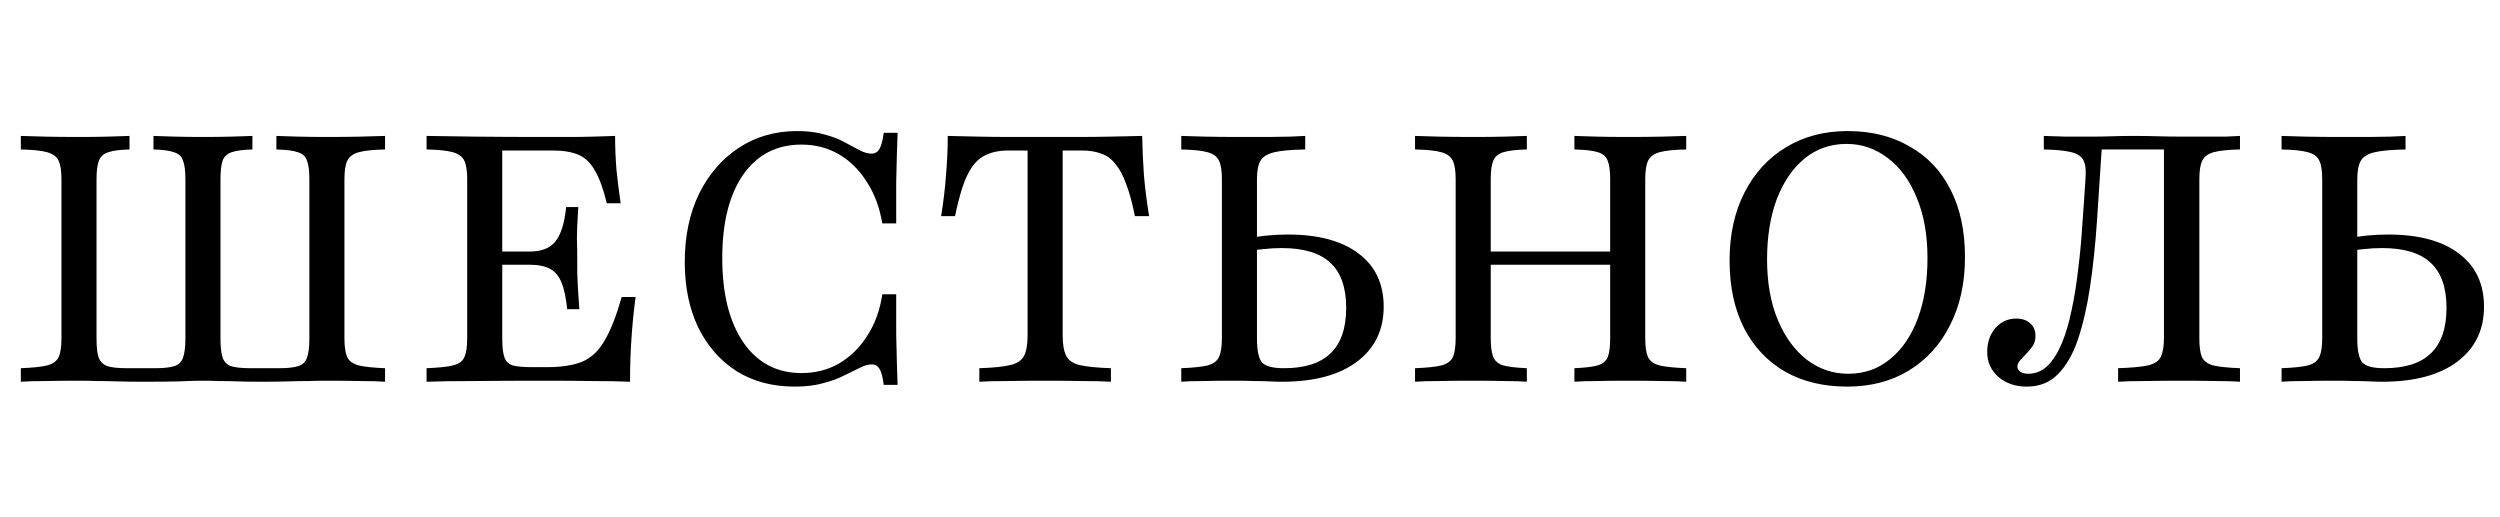<?xml version="1.0" encoding="UTF-8"?> <svg xmlns="http://www.w3.org/2000/svg" width="871" height="180" viewBox="0 0 871 180" fill="none"><path d="M7.258 133V128.282C11.371 128.121 14.435 127.798 16.452 127.315C18.468 126.75 19.798 125.782 20.444 124.411C21.089 122.96 21.411 120.782 21.411 117.879V62.476C21.411 59.573 21.089 57.435 20.444 56.065C19.798 54.613 18.468 53.605 16.452 53.04C14.435 52.476 11.371 52.153 7.258 52.073V47.355C9.355 47.435 12.137 47.516 15.605 47.597C19.153 47.677 23.145 47.718 27.581 47.718C31.21 47.718 34.556 47.677 37.621 47.597C40.685 47.516 43.185 47.435 45.121 47.355V52.073C41.815 52.153 39.355 52.476 37.742 53.04C36.129 53.524 35.04 54.492 34.476 55.944C33.911 57.315 33.629 59.492 33.629 62.476V117.879C33.629 120.863 33.871 123.081 34.355 124.532C34.919 125.984 35.927 126.992 37.379 127.556C38.911 128.04 41.169 128.282 44.153 128.282H54.194C57.016 128.282 59.194 128.04 60.726 127.556C62.258 127.073 63.266 126.105 63.75 124.653C64.314 123.121 64.597 120.863 64.597 117.879V62.476C64.597 59.492 64.314 57.315 63.75 55.944C63.266 54.492 62.218 53.524 60.605 53.04C59.073 52.476 56.694 52.153 53.468 52.073V47.355C55.403 47.435 57.863 47.516 60.847 47.597C63.911 47.677 67.218 47.718 70.766 47.718C74.395 47.718 77.702 47.677 80.686 47.597C83.669 47.516 86.089 47.435 87.944 47.355V52.073C84.718 52.153 82.298 52.476 80.686 53.04C79.073 53.605 78.024 54.613 77.54 56.065C77.056 57.435 76.814 59.573 76.814 62.476V118C76.814 120.823 77.056 123 77.54 124.532C78.024 125.984 78.992 126.992 80.444 127.556C81.976 128.04 84.234 128.282 87.218 128.282H97.379C100.202 128.282 102.379 128.04 103.911 127.556C105.444 127.073 106.452 126.105 106.935 124.653C107.5 123.121 107.782 120.903 107.782 118V62.476C107.782 59.492 107.5 57.315 106.935 55.944C106.452 54.492 105.403 53.524 103.79 53.04C102.177 52.476 99.677 52.153 96.29 52.073V47.355C98.226 47.435 100.726 47.516 103.79 47.597C106.855 47.677 110.161 47.718 113.71 47.718C118.226 47.718 122.218 47.677 125.685 47.597C129.234 47.516 132.056 47.435 134.153 47.355V52.073C130.04 52.153 126.976 52.476 124.96 53.04C122.944 53.605 121.613 54.613 120.968 56.065C120.323 57.435 120 59.573 120 62.476V117.879C120 120.782 120.323 122.96 120.968 124.411C121.613 125.782 122.944 126.75 124.96 127.315C126.976 127.798 130.04 128.121 134.153 128.282V133C132.056 132.839 129.194 132.758 125.565 132.758C122.016 132.677 118.105 132.637 113.831 132.637C111.734 132.637 109.597 132.677 107.419 132.758C105.242 132.758 102.863 132.798 100.282 132.879C97.702 132.96 94.637 133 91.089 133C87.944 133 85.161 132.96 82.742 132.879C80.323 132.798 78.145 132.758 76.21 132.758C74.355 132.677 72.581 132.637 70.887 132.637C68.387 132.637 65.484 132.718 62.177 132.879C58.871 132.96 54.879 133 50.202 133C46.653 133 43.548 132.96 40.887 132.879C38.306 132.798 35.968 132.758 33.871 132.758C31.774 132.677 29.677 132.637 27.581 132.637C23.306 132.637 19.395 132.677 15.847 132.758C12.298 132.758 9.435 132.839 7.258 133ZM148.615 133V128.282C152.728 128.121 155.793 127.798 157.809 127.315C159.825 126.831 161.156 125.863 161.801 124.411C162.446 122.96 162.769 120.782 162.769 117.879V62.476C162.769 59.573 162.446 57.435 161.801 56.065C161.156 54.613 159.825 53.605 157.809 53.04C155.793 52.476 152.728 52.153 148.615 52.073V47.355C152.89 47.435 158.454 47.516 165.309 47.597C172.245 47.677 180.349 47.718 189.624 47.718C192.527 47.718 195.43 47.718 198.333 47.718C201.317 47.718 204.14 47.677 206.801 47.597C209.543 47.516 212.043 47.435 214.301 47.355C214.301 51.306 214.462 55.258 214.785 59.21C215.188 63.081 215.672 66.952 216.236 70.823H211.398C210.269 66.064 208.938 62.355 207.406 59.694C205.954 56.952 204.059 55.056 201.72 54.008C199.382 52.96 196.357 52.435 192.648 52.435H174.986V118.121C174.986 120.863 175.228 122.96 175.712 124.411C176.196 125.863 177.164 126.831 178.615 127.315C180.148 127.718 182.406 127.919 185.39 127.919H190.47C195.632 127.919 199.785 127.274 202.93 125.984C206.075 124.613 208.656 122.153 210.672 118.605C212.769 115.056 214.745 110.016 216.599 103.484H221.438C220.793 108.323 220.309 113.202 219.986 118.121C219.664 122.96 219.503 127.919 219.503 133C215.712 132.839 211.357 132.758 206.438 132.758C201.599 132.677 195.954 132.637 189.503 132.637C180.309 132.637 172.245 132.677 165.309 132.758C158.454 132.758 152.89 132.839 148.615 133ZM171.115 92.234V87.637H192.406V92.234H171.115ZM197.607 107.718C197.204 103.766 196.559 100.702 195.672 98.524C194.785 96.266 193.454 94.653 191.68 93.686C189.906 92.718 187.527 92.234 184.543 92.234V87.637C188.656 87.637 191.64 86.468 193.495 84.129C195.43 81.71 196.68 77.718 197.245 72.153H201.478C201.156 76.911 200.995 80.54 200.995 83.04C201.075 85.54 201.115 87.839 201.115 89.936C201.115 91.71 201.115 93.444 201.115 95.137C201.196 96.75 201.277 98.564 201.357 100.581C201.519 102.516 201.68 104.895 201.841 107.718H197.607ZM276.916 134.694C269.174 134.694 262.44 132.919 256.714 129.371C250.989 125.742 246.513 120.661 243.287 114.129C240.142 107.597 238.569 99.976 238.569 91.266C238.569 82.314 240.222 74.411 243.529 67.556C246.916 60.702 251.553 55.339 257.44 51.468C263.327 47.597 270.101 45.661 277.763 45.661C281.392 45.661 284.577 46.065 287.319 46.871C290.061 47.597 292.44 48.524 294.456 49.653C296.472 50.702 298.206 51.629 299.658 52.435C301.11 53.161 302.44 53.524 303.65 53.524C304.859 53.524 305.787 52.96 306.432 51.831C307.077 50.702 307.561 48.847 307.884 46.266H312.722C312.642 48.444 312.561 50.863 312.48 53.524C312.4 56.185 312.319 59.452 312.239 63.323C312.239 67.194 312.239 72.032 312.239 77.839H307.4C306.432 72.194 304.618 67.355 301.956 63.323C299.376 59.21 296.15 56.024 292.279 53.766C288.408 51.508 284.053 50.379 279.214 50.379C270.585 50.379 263.811 53.887 258.892 60.903C254.053 67.919 251.634 77.597 251.634 89.936C251.634 102.355 254.093 112.153 259.013 119.331C263.932 126.427 270.666 129.976 279.214 129.976C284.134 129.976 288.529 128.847 292.4 126.589C296.351 124.25 299.618 121.024 302.198 116.911C304.859 112.798 306.593 108 307.4 102.516H312.239C312.239 108.081 312.239 112.798 312.239 116.669C312.319 120.54 312.4 123.847 312.48 126.589C312.561 129.331 312.642 131.831 312.722 134.089H307.884C307.561 131.427 307.077 129.573 306.432 128.524C305.787 127.476 304.9 126.952 303.771 126.952C302.48 126.952 301.069 127.355 299.537 128.161C298.005 128.887 296.19 129.774 294.093 130.823C292.077 131.871 289.658 132.758 286.835 133.484C284.013 134.29 280.706 134.694 276.916 134.694ZM341.201 133V128.282C346.04 128.121 349.628 127.758 351.967 127.194C354.386 126.629 355.999 125.54 356.806 123.927C357.612 122.315 358.015 119.935 358.015 116.79V52.435H351.362C347.814 52.435 344.87 53.121 342.532 54.492C340.273 55.782 338.378 58.081 336.846 61.387C335.314 64.694 333.943 69.331 332.733 75.298H327.894C328.701 70.298 329.265 65.54 329.588 61.024C329.991 56.427 330.193 51.871 330.193 47.355C333.499 47.435 337.048 47.516 340.838 47.597C344.709 47.677 348.661 47.718 352.693 47.718C356.725 47.718 360.556 47.718 364.185 47.718C367.411 47.718 370.999 47.718 374.951 47.718C378.983 47.718 382.975 47.677 386.927 47.597C390.959 47.516 394.628 47.435 397.935 47.355C398.015 51.79 398.217 56.347 398.54 61.024C398.943 65.621 399.548 70.379 400.354 75.298H395.394C394.507 70.782 393.499 67.073 392.37 64.169C391.322 61.185 390.072 58.847 388.62 57.153C387.249 55.379 385.596 54.169 383.661 53.524C381.806 52.798 379.548 52.435 376.886 52.435H370.233V116.79C370.233 119.935 370.636 122.315 371.443 123.927C372.249 125.54 373.822 126.629 376.161 127.194C378.58 127.758 382.209 128.121 387.048 128.282V133C384.548 132.839 381.241 132.758 377.128 132.758C373.096 132.677 368.782 132.637 364.185 132.637C359.265 132.637 354.79 132.677 350.757 132.758C346.725 132.758 343.54 132.839 341.201 133ZM411.555 133V128.282C415.668 128.121 418.732 127.798 420.748 127.315C422.765 126.75 424.095 125.742 424.74 124.29C425.386 122.839 425.708 120.702 425.708 117.879V62.476C425.708 59.573 425.386 57.435 424.74 56.065C424.095 54.613 422.765 53.605 420.748 53.04C418.732 52.476 415.668 52.153 411.555 52.073V47.355C413.652 47.435 416.394 47.516 419.781 47.597C423.248 47.677 427.442 47.718 432.361 47.718C435.91 47.718 439.136 47.718 442.039 47.718C444.942 47.637 447.442 47.597 449.539 47.597C451.716 47.516 453.45 47.435 454.74 47.355V52.073C449.982 52.153 446.394 52.476 443.974 53.04C441.555 53.605 439.942 54.613 439.136 56.065C438.329 57.435 437.926 59.573 437.926 62.476V117.879C437.926 122.153 438.531 124.976 439.74 126.347C440.95 127.637 443.49 128.282 447.361 128.282C454.619 128.282 460.023 126.548 463.571 123.081C467.2 119.613 469.015 114.331 469.015 107.234C469.015 100.137 467.16 94.895 463.45 91.508C459.821 88.121 454.176 86.427 446.515 86.427C444.418 86.427 442.321 86.548 440.224 86.79C438.128 86.952 436.031 87.314 433.934 87.879V83.282C436.434 82.718 438.894 82.314 441.313 82.073C443.732 81.831 446.192 81.71 448.692 81.71C459.337 81.71 467.563 83.927 473.369 88.363C479.176 92.718 482.079 98.887 482.079 106.871C482.079 115.016 478.934 121.427 472.644 126.105C466.434 130.702 457.765 133 446.636 133C445.345 133 443.894 132.96 442.281 132.879C440.748 132.798 438.974 132.758 436.958 132.758C435.023 132.677 432.765 132.637 430.184 132.637C425.829 132.637 422.079 132.677 418.934 132.758C415.789 132.758 413.329 132.839 411.555 133ZM548.524 133V128.282C552.153 128.121 554.855 127.798 556.629 127.315C558.403 126.75 559.573 125.782 560.137 124.411C560.702 122.96 560.984 120.782 560.984 117.879V62.476C560.984 59.573 560.702 57.435 560.137 56.065C559.653 54.613 558.524 53.605 556.75 53.04C554.976 52.476 552.234 52.153 548.524 52.073V47.355C550.46 47.435 553.041 47.516 556.266 47.597C559.492 47.677 563.081 47.718 567.033 47.718C571.629 47.718 575.662 47.677 579.129 47.597C582.678 47.516 585.46 47.435 587.476 47.355V52.073C583.283 52.153 580.178 52.476 578.162 53.04C576.145 53.605 574.815 54.613 574.17 56.065C573.524 57.435 573.202 59.573 573.202 62.476V117.879C573.202 120.782 573.524 122.96 574.17 124.411C574.815 125.782 576.145 126.75 578.162 127.315C580.178 127.798 583.283 128.121 587.476 128.282V133C585.46 132.839 582.678 132.758 579.129 132.758C575.662 132.677 571.629 132.637 567.033 132.637C563.081 132.637 559.492 132.677 556.266 132.758C553.041 132.758 550.46 132.839 548.524 133ZM493 133V128.282C497.194 128.121 500.258 127.798 502.194 127.315C504.21 126.75 505.541 125.782 506.186 124.411C506.831 122.96 507.153 120.782 507.153 117.879V62.476C507.153 59.573 506.831 57.435 506.186 56.065C505.541 54.613 504.21 53.605 502.194 53.04C500.258 52.476 497.194 52.153 493 52.073V47.355C495.016 47.435 497.758 47.516 501.226 47.597C504.774 47.677 508.807 47.718 513.323 47.718C517.355 47.718 520.984 47.677 524.21 47.597C527.436 47.516 530.016 47.435 531.952 47.355V52.073C528.323 52.153 525.581 52.476 523.726 53.04C521.952 53.605 520.783 54.613 520.218 56.065C519.653 57.435 519.371 59.573 519.371 62.476V117.879C519.371 120.702 519.653 122.839 520.218 124.29C520.783 125.742 521.952 126.75 523.726 127.315C525.581 127.798 528.323 128.121 531.952 128.282V133C530.016 132.839 527.436 132.758 524.21 132.758C520.984 132.677 517.355 132.637 513.323 132.637C508.726 132.637 504.694 132.677 501.226 132.758C497.758 132.758 495.016 132.839 493 133ZM514.774 92.234V87.637H565.581V92.234H514.774ZM643.591 134.694C635.284 134.694 628.067 132.96 621.938 129.492C615.809 125.944 611.051 120.903 607.663 114.371C604.276 107.758 602.583 99.895 602.583 90.782C602.583 81.75 604.317 73.847 607.784 67.073C611.252 60.298 616.051 55.056 622.18 51.347C628.389 47.556 635.567 45.661 643.712 45.661C651.938 45.661 659.115 47.435 665.244 50.984C671.454 54.452 676.212 59.452 679.518 65.984C682.905 72.516 684.599 80.379 684.599 89.573C684.599 98.605 682.865 106.508 679.397 113.282C676.01 120.056 671.212 125.339 665.002 129.129C658.873 132.839 651.736 134.694 643.591 134.694ZM643.954 130.218C649.518 130.218 654.357 128.524 658.47 125.137C662.663 121.75 665.889 117.032 668.147 110.984C670.405 104.935 671.534 97.919 671.534 89.936C671.534 81.79 670.284 74.774 667.784 68.887C665.365 62.919 662.018 58.323 657.744 55.097C653.47 51.79 648.672 50.137 643.349 50.137C637.784 50.137 632.905 51.831 628.712 55.218C624.599 58.605 621.373 63.323 619.034 69.371C616.776 75.419 615.647 82.436 615.647 90.419C615.647 98.484 616.897 105.5 619.397 111.468C621.897 117.435 625.284 122.073 629.559 125.379C633.833 128.605 638.631 130.218 643.954 130.218ZM706.133 134.694C702.182 134.694 698.875 133.565 696.214 131.306C693.633 128.968 692.343 126.105 692.343 122.718C692.343 119.25 693.311 116.427 695.246 114.25C697.182 112.073 699.601 110.984 702.504 110.984C704.44 110.984 706.012 111.508 707.222 112.556C708.512 113.605 709.157 115.097 709.157 117.032C709.157 118.403 708.835 119.573 708.19 120.54C707.544 121.508 706.819 122.395 706.012 123.202C705.206 124.008 704.48 124.774 703.835 125.5C703.19 126.226 702.867 126.992 702.867 127.798C702.867 128.444 703.19 129.008 703.835 129.492C704.561 129.976 705.488 130.218 706.617 130.218C709.198 130.218 711.456 129.29 713.391 127.435C715.327 125.5 716.98 122.879 718.351 119.573C719.722 116.266 720.851 112.435 721.738 108.081C722.706 103.645 723.472 98.887 724.036 93.806C724.682 88.726 725.165 83.524 725.488 78.202C725.891 72.879 726.254 67.597 726.577 62.355C726.819 59.532 726.617 57.435 725.972 56.065C725.327 54.613 723.915 53.605 721.738 53.04C719.561 52.476 716.335 52.153 712.061 52.073V47.355C713.996 47.435 716.496 47.516 719.561 47.597C722.625 47.597 725.69 47.597 728.754 47.597C731.173 47.597 733.552 47.556 735.891 47.476C738.23 47.395 740.649 47.355 743.149 47.355C746.294 47.355 749.157 47.395 751.738 47.476C754.399 47.556 757.544 47.597 761.173 47.597C763.754 47.597 766.254 47.597 768.673 47.597C771.173 47.597 773.432 47.597 775.448 47.597C777.464 47.516 779.117 47.435 780.407 47.355V52.073C776.294 52.153 773.23 52.476 771.214 53.04C769.198 53.605 767.867 54.613 767.222 56.065C766.577 57.435 766.254 59.573 766.254 62.476V117.879C766.254 120.702 766.536 122.839 767.101 124.29C767.746 125.742 769.077 126.75 771.093 127.315C773.19 127.798 776.294 128.121 780.407 128.282V133C778.391 132.839 775.649 132.758 772.182 132.758C768.714 132.677 764.641 132.637 759.964 132.637C755.367 132.637 751.093 132.677 747.141 132.758C743.27 132.758 740.206 132.839 737.948 133V128.282C742.625 128.121 746.093 127.798 748.351 127.315C750.69 126.75 752.182 125.742 752.827 124.29C753.552 122.839 753.915 120.702 753.915 117.879V51.226L755.125 52.073H730.569L732.262 51.468C731.698 60.419 731.133 69.008 730.569 77.234C730.004 85.46 729.198 93.081 728.149 100.097C727.101 107.032 725.69 113.121 723.915 118.363C722.141 123.524 719.802 127.556 716.899 130.46C714.077 133.282 710.488 134.694 706.133 134.694ZM794.905 133V128.282C799.017 128.121 802.082 127.798 804.098 127.315C806.114 126.75 807.445 125.742 808.09 124.29C808.735 122.839 809.058 120.702 809.058 117.879V62.476C809.058 59.573 808.735 57.435 808.09 56.065C807.445 54.613 806.114 53.605 804.098 53.04C802.082 52.476 799.017 52.153 794.905 52.073V47.355C797.001 47.435 799.743 47.516 803.13 47.597C806.598 47.677 810.792 47.718 815.711 47.718C819.259 47.718 822.485 47.718 825.388 47.718C828.292 47.637 830.792 47.597 832.888 47.597C835.066 47.516 836.8 47.435 838.09 47.355V52.073C833.332 52.153 829.743 52.476 827.324 53.04C824.905 53.605 823.292 54.613 822.485 56.065C821.679 57.435 821.276 59.573 821.276 62.476V117.879C821.276 122.153 821.88 124.976 823.09 126.347C824.3 127.637 826.84 128.282 830.711 128.282C837.969 128.282 843.372 126.548 846.921 123.081C850.55 119.613 852.364 114.331 852.364 107.234C852.364 100.137 850.509 94.895 846.8 91.508C843.171 88.121 837.526 86.427 829.864 86.427C827.767 86.427 825.671 86.548 823.574 86.79C821.477 86.952 819.38 87.314 817.284 87.879V83.282C819.784 82.718 822.243 82.314 824.663 82.073C827.082 81.831 829.542 81.71 832.042 81.71C842.687 81.71 850.913 83.927 856.719 88.363C862.526 92.718 865.429 98.887 865.429 106.871C865.429 115.016 862.284 121.427 855.993 126.105C849.784 130.702 841.114 133 829.985 133C828.695 133 827.243 132.96 825.63 132.879C824.098 132.798 822.324 132.758 820.308 132.758C818.372 132.677 816.114 132.637 813.534 132.637C809.179 132.637 805.429 132.677 802.284 132.758C799.138 132.758 796.679 132.839 794.905 133Z" fill="black"></path></svg> 
